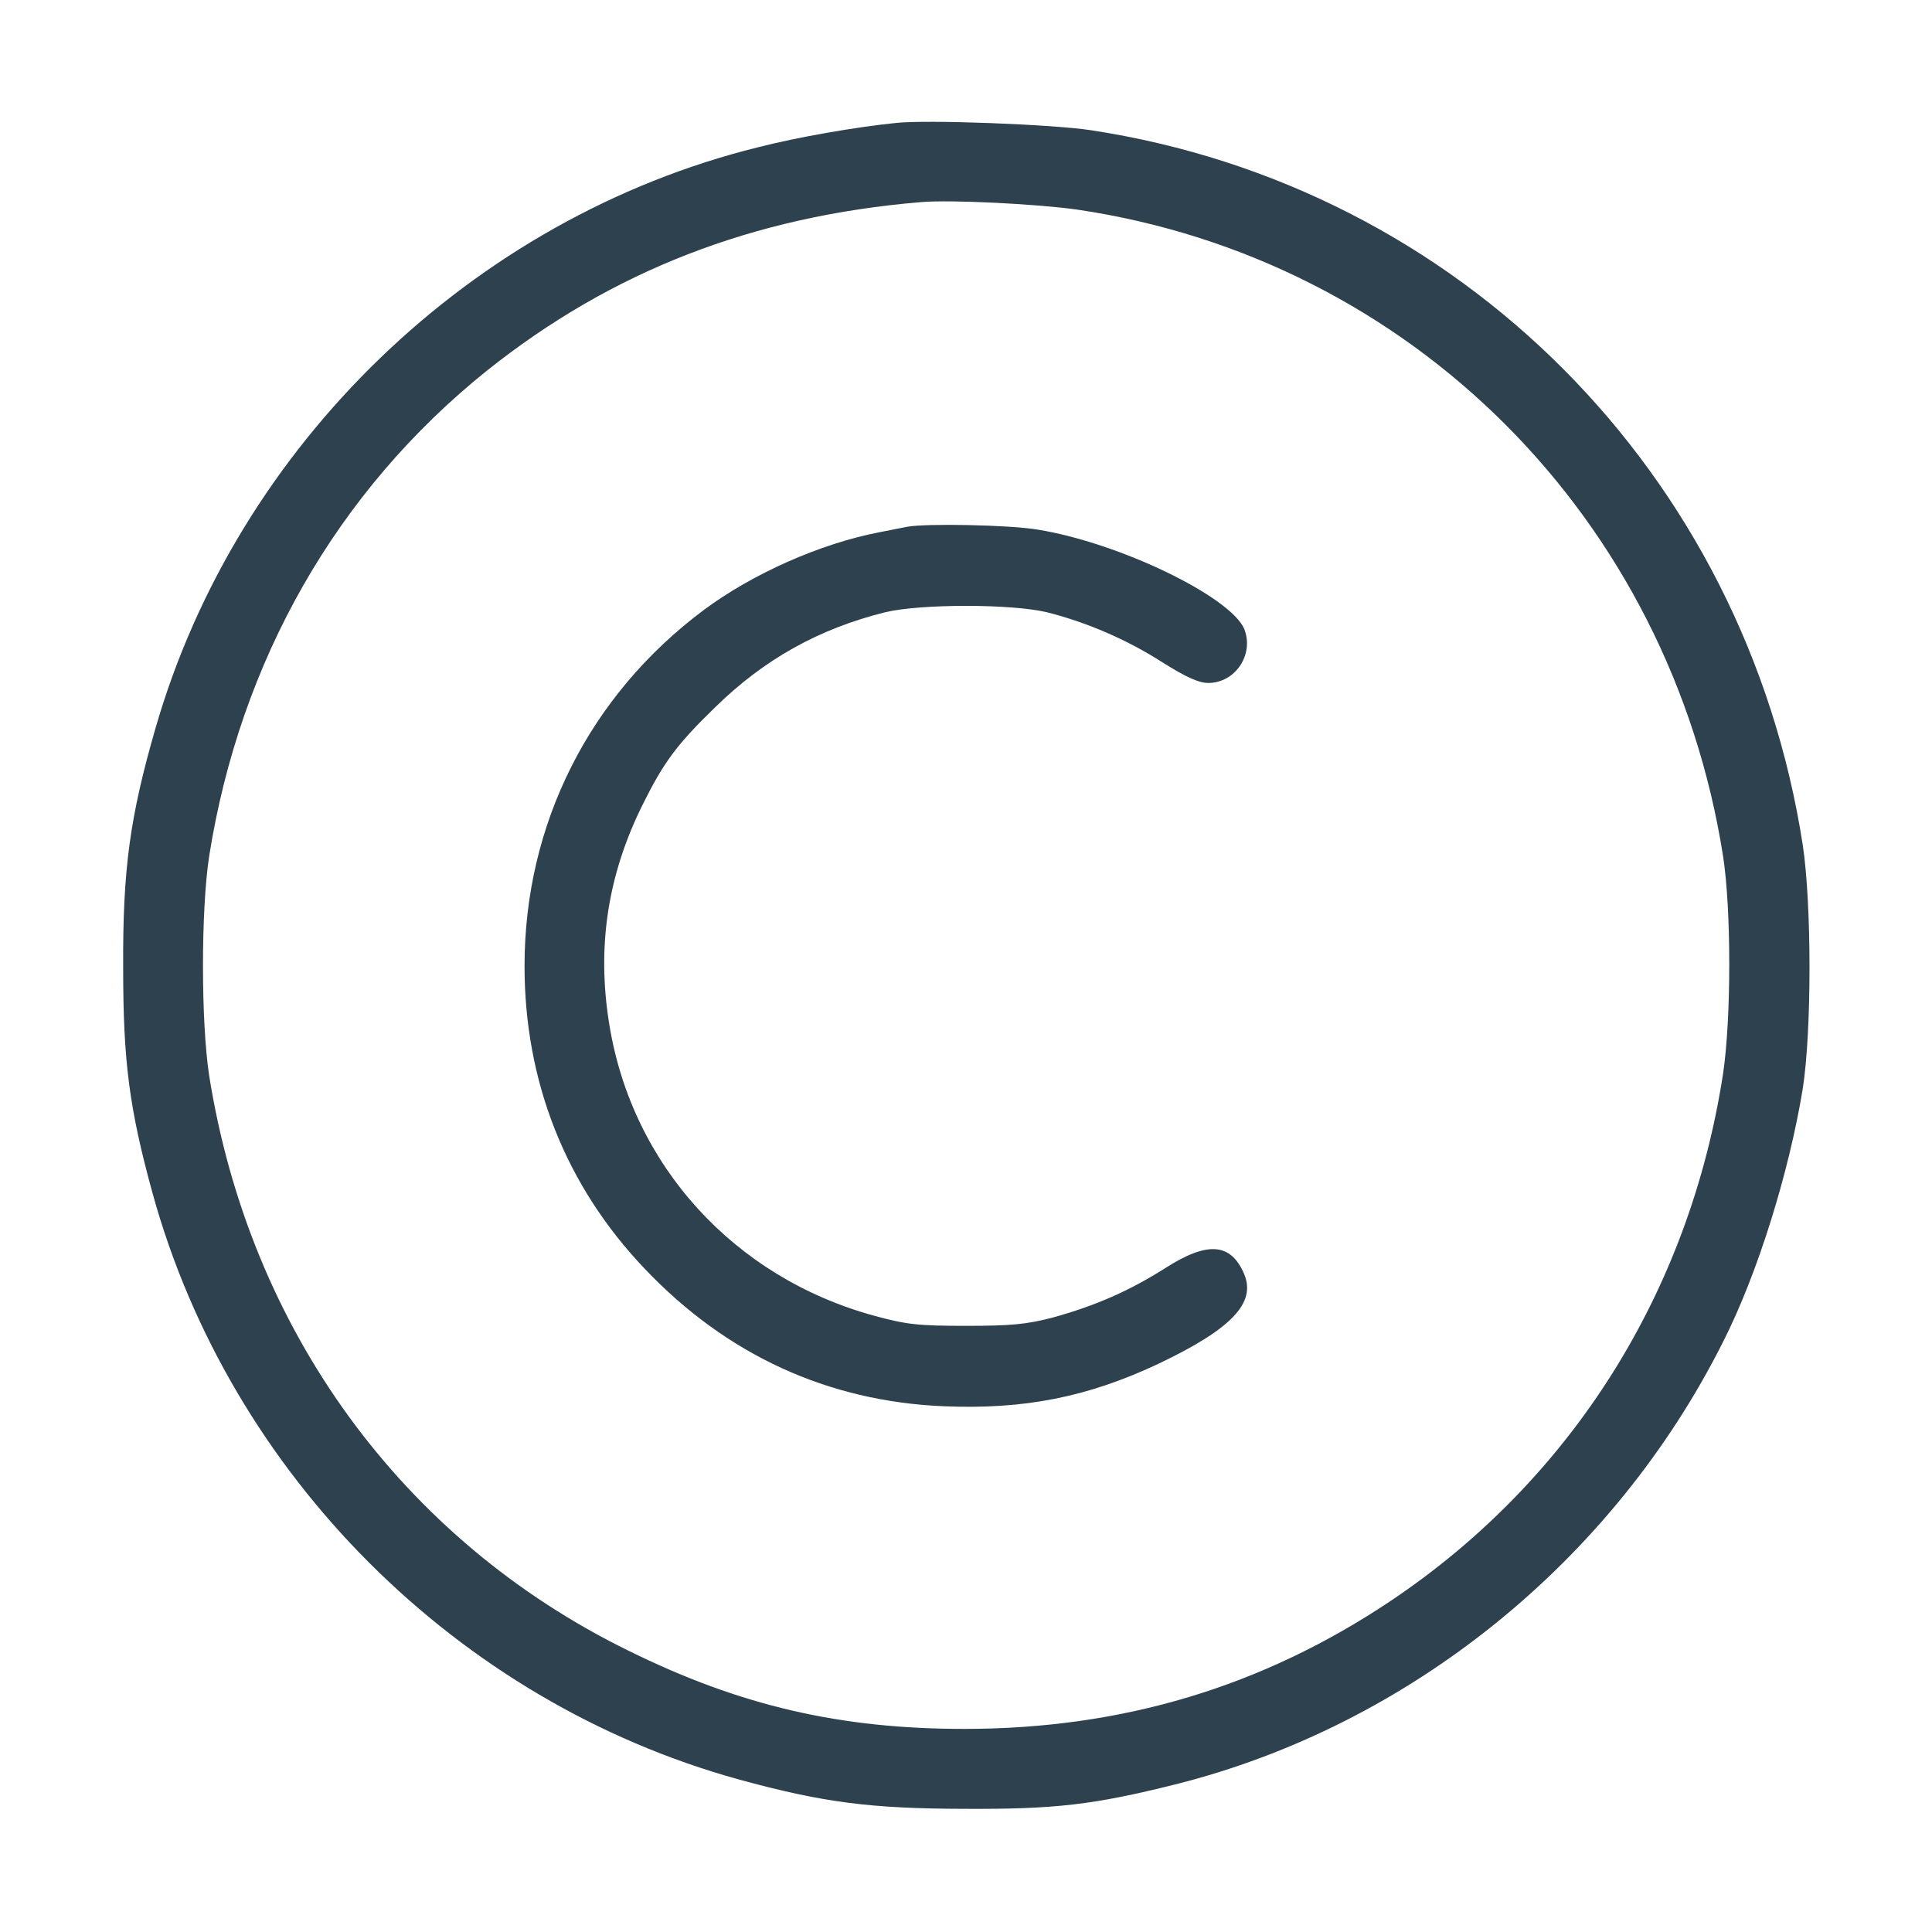 <?xml version="1.0" encoding="UTF-8"?> <svg xmlns="http://www.w3.org/2000/svg" width="8" height="8" viewBox="0 0 8 8" fill="none"><g clip-path="url(#clip0_5082_316)"><path d="M3.711 0.509C3.543 0.526 3.302 0.568 3.138 0.61C1.955 0.903 0.982 1.843 0.644 3.015C0.538 3.382 0.508 3.598 0.51 4.007C0.51 4.396 0.535 4.589 0.632 4.942C0.954 6.107 1.893 7.046 3.058 7.368C3.408 7.464 3.604 7.489 3.993 7.49C4.371 7.492 4.529 7.473 4.866 7.389C5.835 7.146 6.68 6.464 7.136 5.554C7.277 5.276 7.408 4.856 7.465 4.507C7.502 4.268 7.502 3.748 7.465 3.5C7.227 1.96 6.044 0.771 4.516 0.539C4.358 0.515 3.841 0.495 3.711 0.509ZM4.461 0.868C5.844 1.073 6.915 2.145 7.135 3.546C7.169 3.768 7.169 4.214 7.135 4.445C6.996 5.35 6.508 6.126 5.76 6.628C5.227 6.985 4.647 7.159 3.993 7.159C3.48 7.159 3.066 7.064 2.602 6.835C1.666 6.376 1.033 5.507 0.866 4.453C0.832 4.231 0.832 3.768 0.866 3.546C0.994 2.735 1.396 2.032 2.016 1.535C2.532 1.123 3.118 0.895 3.813 0.837C3.936 0.826 4.3 0.845 4.461 0.868Z" fill="#2E414E"></path><path d="M3.758 2.181C3.741 2.184 3.688 2.195 3.641 2.204C3.397 2.251 3.117 2.375 2.914 2.526C2.441 2.879 2.172 3.412 2.172 4C2.172 4.479 2.342 4.91 2.67 5.254C3.008 5.61 3.428 5.803 3.908 5.823C4.242 5.837 4.503 5.785 4.795 5.648C5.098 5.504 5.202 5.396 5.152 5.276C5.097 5.146 5 5.139 4.825 5.251C4.677 5.345 4.536 5.407 4.358 5.456C4.25 5.484 4.186 5.49 4 5.49C3.802 5.49 3.755 5.485 3.619 5.448C3.039 5.289 2.617 4.825 2.523 4.242C2.47 3.918 2.517 3.62 2.663 3.328C2.748 3.157 2.803 3.082 2.961 2.929C3.163 2.731 3.389 2.604 3.666 2.535C3.814 2.5 4.186 2.5 4.334 2.535C4.498 2.576 4.666 2.648 4.814 2.743C4.911 2.804 4.964 2.828 5.003 2.828C5.116 2.828 5.194 2.709 5.152 2.604C5.094 2.47 4.636 2.248 4.297 2.193C4.177 2.173 3.834 2.167 3.758 2.181Z" fill="#2E414E"></path></g><defs><clipPath id="clip0_5082_316"><rect width="8" height="8" fill="white"></rect></clipPath></defs></svg> 